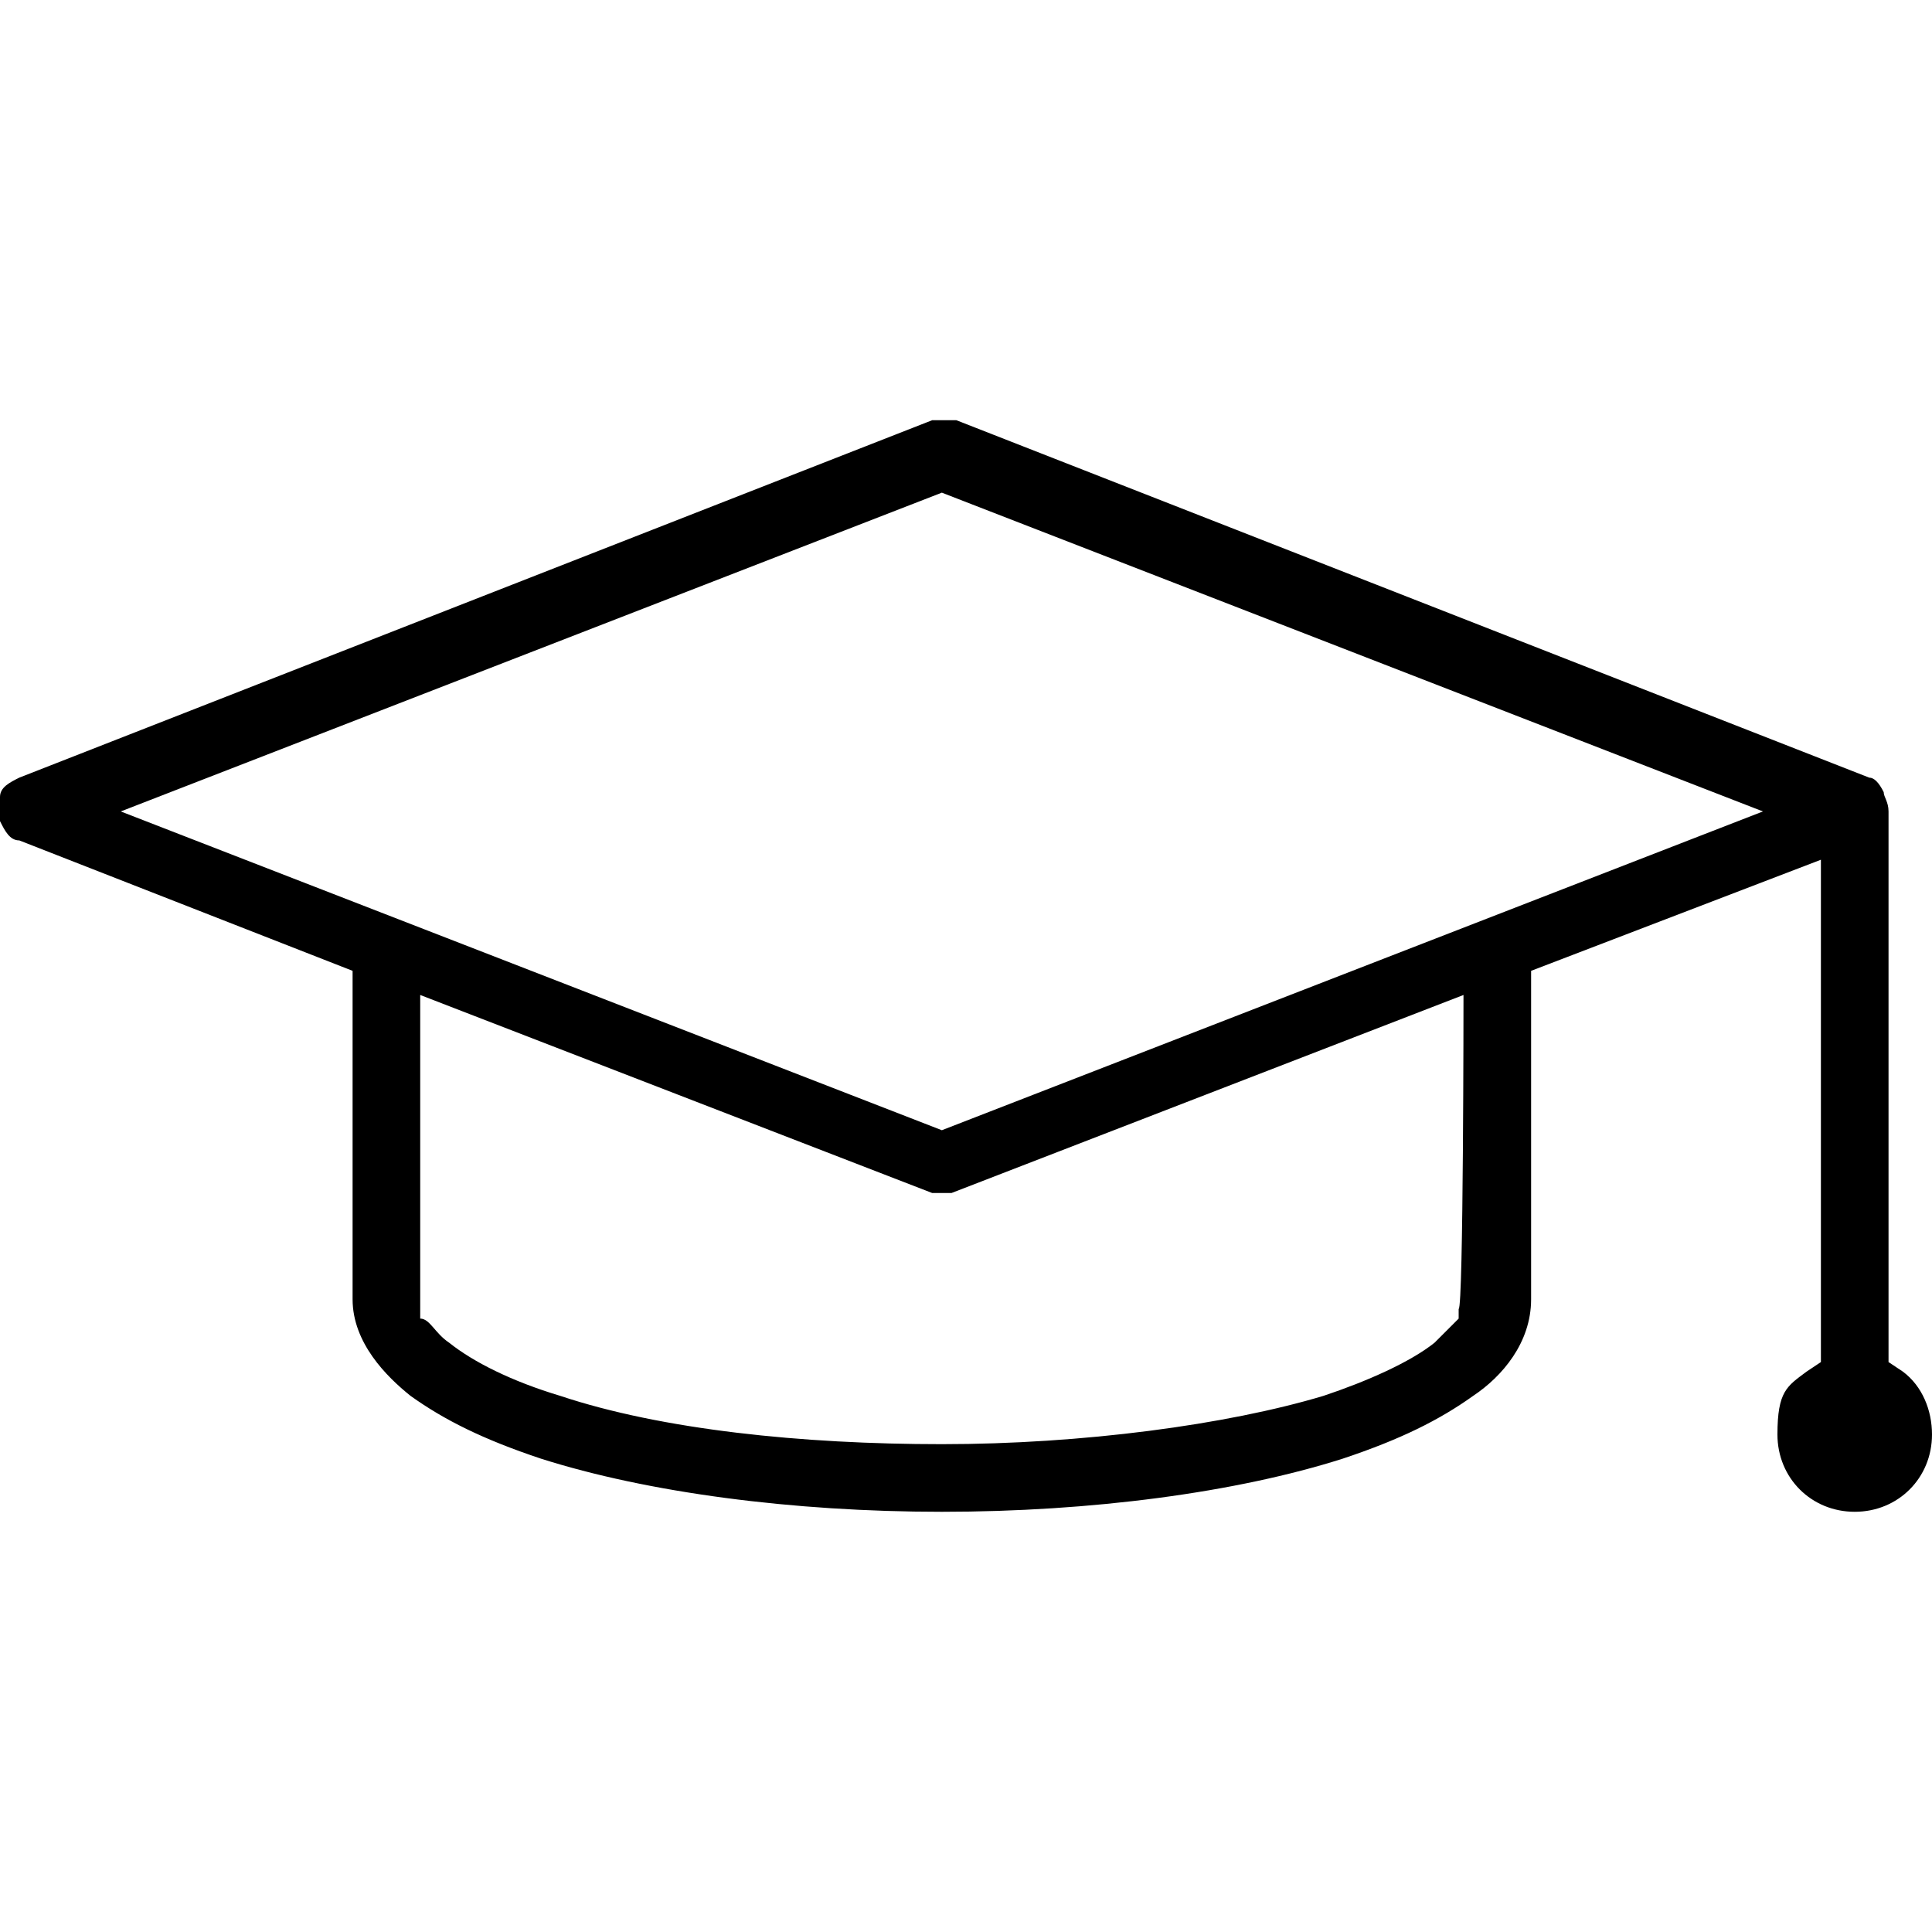 <?xml version="1.0" encoding="UTF-8"?>
<svg xmlns="http://www.w3.org/2000/svg" version="1.1" viewBox="0 0 40 40">
  <!-- Generator: Adobe Illustrator 28.7.1, SVG Export Plug-In . SVG Version: 1.2.0 Build 142)  -->
  <g>
    <g id="Calque_1">
      <path d="M38.4,31.3c-.9,0-1.6-.7-1.6-1.6s.2-1,.6-1.3l.3-.2v-10.4l-6,2.3v6.8c0,.9-.6,1.6-1.2,2-.7.5-1.5.9-2.7,1.3-2.2.7-5.2,1.1-8.3,1.1s-6.1-.4-8.3-1.1c-1.2-.4-2-.8-2.7-1.3-.5-.4-1.2-1.1-1.2-2v-6.8L.4,17.4c-.2,0-.3-.2-.4-.4,0-.2,0-.4,0-.5,0-.2.2-.3.4-.4l18.9-7.4c0,0,.1,0,.2,0h0c.1,0,.2,0,.3,0l18.9,7.4c.1,0,.2.1.3.3,0,.1.1.2.1.4v11.4l.3.2c.4.3.6.8.6,1.3,0,.9-.7,1.6-1.6,1.6ZM8.7,27.1v.2c.2,0,.3.3.6.5.5.4,1.3.8,2.3,1.1,2.1.7,5,1,7.9,1s5.9-.4,7.9-1c.9-.3,1.8-.7,2.3-1.1.2-.2.4-.4.5-.5v-.2c.1,0,.1-6.5.1-6.5l-10.6,4.1c0,0-.2,0-.2,0s-.2,0-.2,0l-10.6-4.1v6.5ZM2.5,16.8l17,6.6,17-6.6-17-6.6L2.5,16.8Z"/>
    </g>
  </g>
</svg>